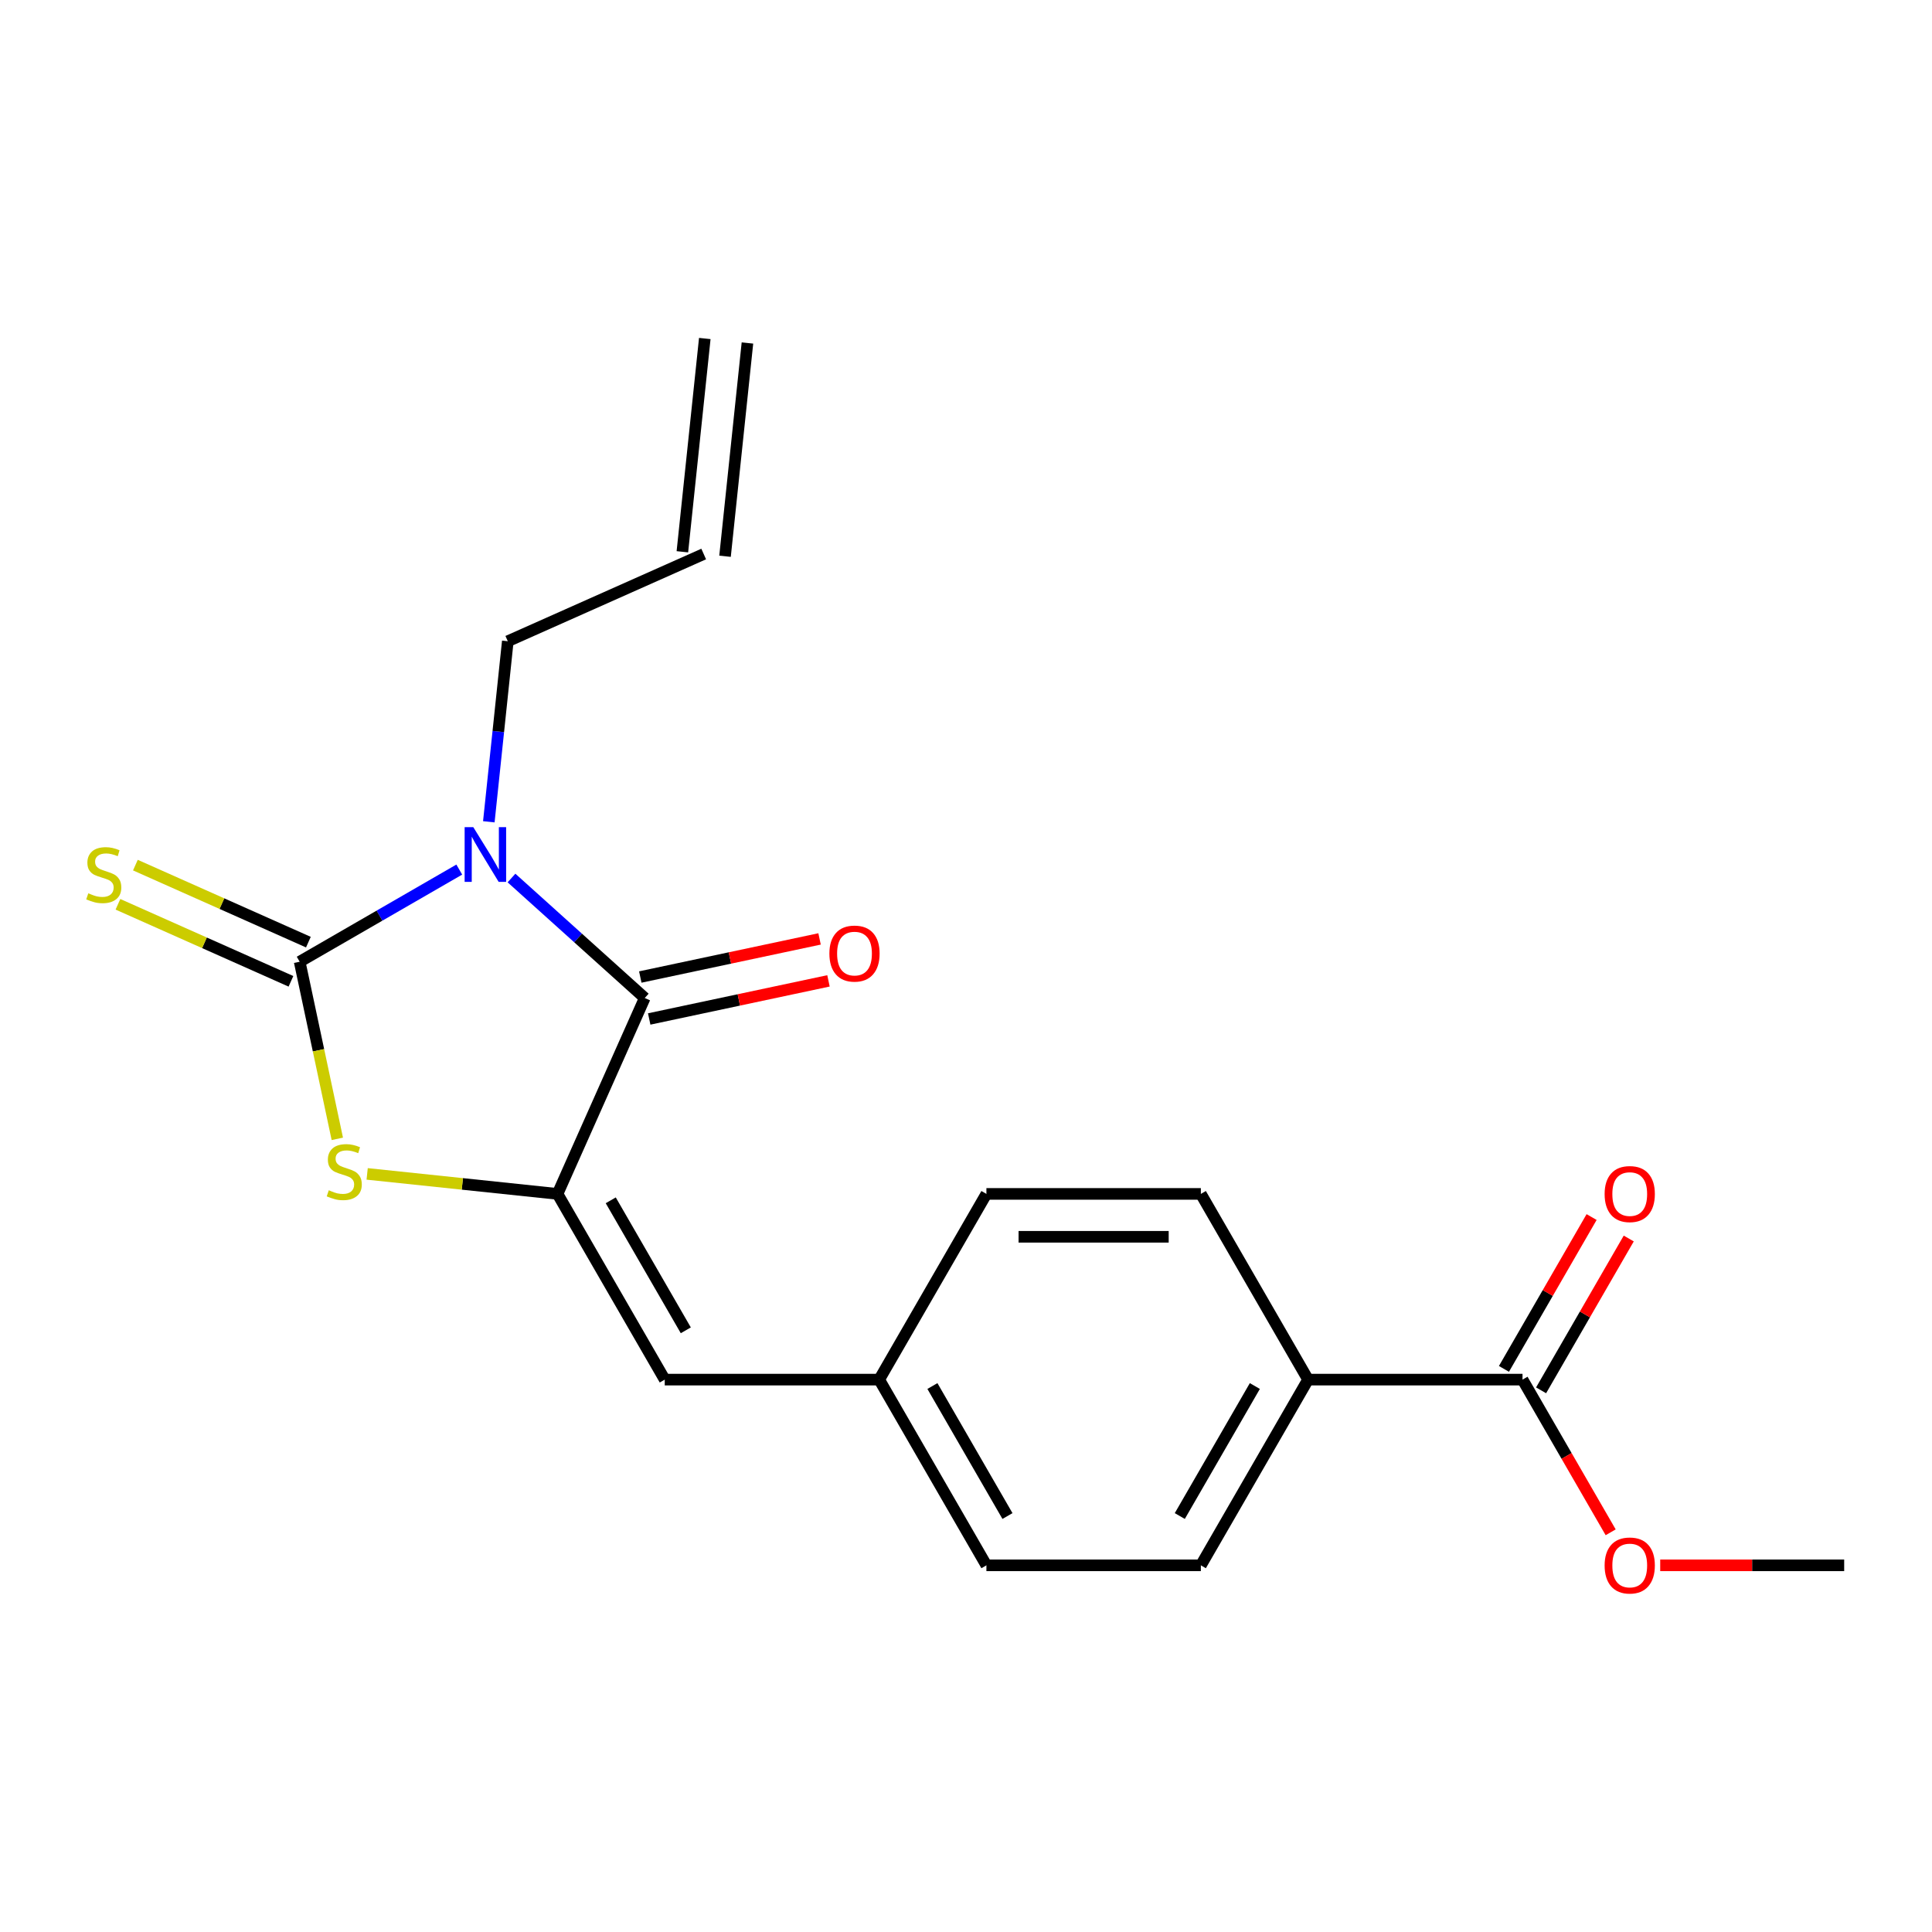 <?xml version='1.0' encoding='iso-8859-1'?>
<svg version='1.1' baseProfile='full'
              xmlns='http://www.w3.org/2000/svg'
                      xmlns:rdkit='http://www.rdkit.org/xml'
                      xmlns:xlink='http://www.w3.org/1999/xlink'
                  xml:space='preserve'
width='1000px' height='1000px' viewBox='0 0 1000 1000'>
<!-- END OF HEADER -->
<rect style='opacity:1.0;fill:#FFFFFF;stroke:none' width='1000' height='1000' x='0' y='0'> </rect>
<path class='bond-0' d='M 237.718,450.095 L 196.413,473.942' style='fill:none;fill-rule:evenodd;stroke:#0000FF;stroke-width:6px;stroke-linecap:butt;stroke-linejoin:miter;stroke-opacity:1' />
<path class='bond-0' d='M 196.413,473.942 L 155.108,497.79' style='fill:none;fill-rule:evenodd;stroke:#000000;stroke-width:6px;stroke-linecap:butt;stroke-linejoin:miter;stroke-opacity:1' />
<path class='bond-1' d='M 264.748,454.461 L 299.233,485.512' style='fill:none;fill-rule:evenodd;stroke:#0000FF;stroke-width:6px;stroke-linecap:butt;stroke-linejoin:miter;stroke-opacity:1' />
<path class='bond-1' d='M 299.233,485.512 L 333.718,516.562' style='fill:none;fill-rule:evenodd;stroke:#000000;stroke-width:6px;stroke-linecap:butt;stroke-linejoin:miter;stroke-opacity:1' />
<path class='bond-9' d='M 253.013,425.357 L 257.924,378.631' style='fill:none;fill-rule:evenodd;stroke:#0000FF;stroke-width:6px;stroke-linecap:butt;stroke-linejoin:miter;stroke-opacity:1' />
<path class='bond-9' d='M 257.924,378.631 L 262.835,331.905' style='fill:none;fill-rule:evenodd;stroke:#000000;stroke-width:6px;stroke-linecap:butt;stroke-linejoin:miter;stroke-opacity:1' />
<path class='bond-3' d='M 155.108,497.79 L 164.851,543.627' style='fill:none;fill-rule:evenodd;stroke:#000000;stroke-width:6px;stroke-linecap:butt;stroke-linejoin:miter;stroke-opacity:1' />
<path class='bond-3' d='M 164.851,543.627 L 174.594,589.465' style='fill:none;fill-rule:evenodd;stroke:#CCCC00;stroke-width:6px;stroke-linecap:butt;stroke-linejoin:miter;stroke-opacity:1' />
<path class='bond-6' d='M 159.622,487.65 L 114.85,467.716' style='fill:none;fill-rule:evenodd;stroke:#000000;stroke-width:6px;stroke-linecap:butt;stroke-linejoin:miter;stroke-opacity:1' />
<path class='bond-6' d='M 114.85,467.716 L 70.078,447.782' style='fill:none;fill-rule:evenodd;stroke:#CCCC00;stroke-width:6px;stroke-linecap:butt;stroke-linejoin:miter;stroke-opacity:1' />
<path class='bond-6' d='M 150.593,507.93 L 105.821,487.996' style='fill:none;fill-rule:evenodd;stroke:#000000;stroke-width:6px;stroke-linecap:butt;stroke-linejoin:miter;stroke-opacity:1' />
<path class='bond-6' d='M 105.821,487.996 L 61.049,468.062' style='fill:none;fill-rule:evenodd;stroke:#CCCC00;stroke-width:6px;stroke-linecap:butt;stroke-linejoin:miter;stroke-opacity:1' />
<path class='bond-2' d='M 333.718,516.562 L 288.573,617.962' style='fill:none;fill-rule:evenodd;stroke:#000000;stroke-width:6px;stroke-linecap:butt;stroke-linejoin:miter;stroke-opacity:1' />
<path class='bond-7' d='M 336.026,527.419 L 382.424,517.557' style='fill:none;fill-rule:evenodd;stroke:#000000;stroke-width:6px;stroke-linecap:butt;stroke-linejoin:miter;stroke-opacity:1' />
<path class='bond-7' d='M 382.424,517.557 L 428.821,507.695' style='fill:none;fill-rule:evenodd;stroke:#FF0000;stroke-width:6px;stroke-linecap:butt;stroke-linejoin:miter;stroke-opacity:1' />
<path class='bond-7' d='M 331.411,505.705 L 377.808,495.843' style='fill:none;fill-rule:evenodd;stroke:#000000;stroke-width:6px;stroke-linecap:butt;stroke-linejoin:miter;stroke-opacity:1' />
<path class='bond-7' d='M 377.808,495.843 L 424.206,485.981' style='fill:none;fill-rule:evenodd;stroke:#FF0000;stroke-width:6px;stroke-linecap:butt;stroke-linejoin:miter;stroke-opacity:1' />
<path class='bond-4' d='M 288.573,617.962 L 344.07,714.087' style='fill:none;fill-rule:evenodd;stroke:#000000;stroke-width:6px;stroke-linecap:butt;stroke-linejoin:miter;stroke-opacity:1' />
<path class='bond-4' d='M 316.122,621.281 L 354.971,688.569' style='fill:none;fill-rule:evenodd;stroke:#000000;stroke-width:6px;stroke-linecap:butt;stroke-linejoin:miter;stroke-opacity:1' />
<path class='bond-20' d='M 288.573,617.962 L 239.306,612.784' style='fill:none;fill-rule:evenodd;stroke:#000000;stroke-width:6px;stroke-linecap:butt;stroke-linejoin:miter;stroke-opacity:1' />
<path class='bond-20' d='M 239.306,612.784 L 190.04,607.606' style='fill:none;fill-rule:evenodd;stroke:#CCCC00;stroke-width:6px;stroke-linecap:butt;stroke-linejoin:miter;stroke-opacity:1' />
<path class='bond-11' d='M 344.07,714.087 L 455.066,714.087' style='fill:none;fill-rule:evenodd;stroke:#000000;stroke-width:6px;stroke-linecap:butt;stroke-linejoin:miter;stroke-opacity:1' />
<path class='bond-5' d='M 788.052,714.087 L 677.057,714.087' style='fill:none;fill-rule:evenodd;stroke:#000000;stroke-width:6px;stroke-linecap:butt;stroke-linejoin:miter;stroke-opacity:1' />
<path class='bond-10' d='M 797.665,719.637 L 820.352,680.342' style='fill:none;fill-rule:evenodd;stroke:#000000;stroke-width:6px;stroke-linecap:butt;stroke-linejoin:miter;stroke-opacity:1' />
<path class='bond-10' d='M 820.352,680.342 L 843.039,641.047' style='fill:none;fill-rule:evenodd;stroke:#FF0000;stroke-width:6px;stroke-linecap:butt;stroke-linejoin:miter;stroke-opacity:1' />
<path class='bond-10' d='M 778.44,708.537 L 801.127,669.242' style='fill:none;fill-rule:evenodd;stroke:#000000;stroke-width:6px;stroke-linecap:butt;stroke-linejoin:miter;stroke-opacity:1' />
<path class='bond-10' d='M 801.127,669.242 L 823.814,629.947' style='fill:none;fill-rule:evenodd;stroke:#FF0000;stroke-width:6px;stroke-linecap:butt;stroke-linejoin:miter;stroke-opacity:1' />
<path class='bond-16' d='M 788.052,714.087 L 810.866,753.602' style='fill:none;fill-rule:evenodd;stroke:#000000;stroke-width:6px;stroke-linecap:butt;stroke-linejoin:miter;stroke-opacity:1' />
<path class='bond-16' d='M 810.866,753.602 L 833.68,793.117' style='fill:none;fill-rule:evenodd;stroke:#FF0000;stroke-width:6px;stroke-linecap:butt;stroke-linejoin:miter;stroke-opacity:1' />
<path class='bond-8' d='M 677.057,714.087 L 621.559,810.212' style='fill:none;fill-rule:evenodd;stroke:#000000;stroke-width:6px;stroke-linecap:butt;stroke-linejoin:miter;stroke-opacity:1' />
<path class='bond-8' d='M 649.507,717.406 L 610.659,784.693' style='fill:none;fill-rule:evenodd;stroke:#000000;stroke-width:6px;stroke-linecap:butt;stroke-linejoin:miter;stroke-opacity:1' />
<path class='bond-21' d='M 677.057,714.087 L 621.559,617.962' style='fill:none;fill-rule:evenodd;stroke:#000000;stroke-width:6px;stroke-linecap:butt;stroke-linejoin:miter;stroke-opacity:1' />
<path class='bond-12' d='M 262.835,331.905 L 364.234,286.759' style='fill:none;fill-rule:evenodd;stroke:#000000;stroke-width:6px;stroke-linecap:butt;stroke-linejoin:miter;stroke-opacity:1' />
<path class='bond-17' d='M 455.066,714.087 L 510.564,617.962' style='fill:none;fill-rule:evenodd;stroke:#000000;stroke-width:6px;stroke-linecap:butt;stroke-linejoin:miter;stroke-opacity:1' />
<path class='bond-18' d='M 455.066,714.087 L 510.564,810.212' style='fill:none;fill-rule:evenodd;stroke:#000000;stroke-width:6px;stroke-linecap:butt;stroke-linejoin:miter;stroke-opacity:1' />
<path class='bond-18' d='M 482.615,717.406 L 521.464,784.693' style='fill:none;fill-rule:evenodd;stroke:#000000;stroke-width:6px;stroke-linecap:butt;stroke-linejoin:miter;stroke-opacity:1' />
<path class='bond-15' d='M 375.273,287.919 L 386.875,177.531' style='fill:none;fill-rule:evenodd;stroke:#000000;stroke-width:6px;stroke-linecap:butt;stroke-linejoin:miter;stroke-opacity:1' />
<path class='bond-15' d='M 353.196,285.598 L 364.798,175.211' style='fill:none;fill-rule:evenodd;stroke:#000000;stroke-width:6px;stroke-linecap:butt;stroke-linejoin:miter;stroke-opacity:1' />
<path class='bond-13' d='M 621.559,617.962 L 510.564,617.962' style='fill:none;fill-rule:evenodd;stroke:#000000;stroke-width:6px;stroke-linecap:butt;stroke-linejoin:miter;stroke-opacity:1' />
<path class='bond-13' d='M 604.91,640.161 L 527.213,640.161' style='fill:none;fill-rule:evenodd;stroke:#000000;stroke-width:6px;stroke-linecap:butt;stroke-linejoin:miter;stroke-opacity:1' />
<path class='bond-14' d='M 621.559,810.212 L 510.564,810.212' style='fill:none;fill-rule:evenodd;stroke:#000000;stroke-width:6px;stroke-linecap:butt;stroke-linejoin:miter;stroke-opacity:1' />
<path class='bond-19' d='M 859.325,810.212 L 906.935,810.212' style='fill:none;fill-rule:evenodd;stroke:#FF0000;stroke-width:6px;stroke-linecap:butt;stroke-linejoin:miter;stroke-opacity:1' />
<path class='bond-19' d='M 906.935,810.212 L 954.545,810.212' style='fill:none;fill-rule:evenodd;stroke:#000000;stroke-width:6px;stroke-linecap:butt;stroke-linejoin:miter;stroke-opacity:1' />
<path  class='atom-0' d='M 244.973 428.132
L 254.253 443.132
Q 255.173 444.612, 256.653 447.292
Q 258.133 449.972, 258.213 450.132
L 258.213 428.132
L 261.973 428.132
L 261.973 456.452
L 258.093 456.452
L 248.133 440.052
Q 246.973 438.132, 245.733 435.932
Q 244.533 433.732, 244.173 433.052
L 244.173 456.452
L 240.493 456.452
L 240.493 428.132
L 244.973 428.132
' fill='#0000FF'/>
<path  class='atom-4' d='M 170.185 616.08
Q 170.505 616.2, 171.825 616.76
Q 173.145 617.32, 174.585 617.68
Q 176.065 618, 177.505 618
Q 180.185 618, 181.745 616.72
Q 183.305 615.4, 183.305 613.12
Q 183.305 611.56, 182.505 610.6
Q 181.745 609.64, 180.545 609.12
Q 179.345 608.6, 177.345 608
Q 174.825 607.24, 173.305 606.52
Q 171.825 605.8, 170.745 604.28
Q 169.705 602.76, 169.705 600.2
Q 169.705 596.64, 172.105 594.44
Q 174.545 592.24, 179.345 592.24
Q 182.625 592.24, 186.345 593.8
L 185.425 596.88
Q 182.025 595.48, 179.465 595.48
Q 176.705 595.48, 175.185 596.64
Q 173.665 597.76, 173.705 599.72
Q 173.705 601.24, 174.465 602.16
Q 175.265 603.08, 176.385 603.6
Q 177.545 604.12, 179.465 604.72
Q 182.025 605.52, 183.545 606.32
Q 185.065 607.12, 186.145 608.76
Q 187.265 610.36, 187.265 613.12
Q 187.265 617.04, 184.625 619.16
Q 182.025 621.24, 177.665 621.24
Q 175.145 621.24, 173.225 620.68
Q 171.345 620.16, 169.105 619.24
L 170.185 616.08
' fill='#CCCC00'/>
<path  class='atom-7' d='M 45.708 462.364
Q 46.028 462.484, 47.348 463.044
Q 48.668 463.604, 50.108 463.964
Q 51.588 464.284, 53.028 464.284
Q 55.708 464.284, 57.268 463.004
Q 58.828 461.684, 58.828 459.404
Q 58.828 457.844, 58.028 456.884
Q 57.268 455.924, 56.068 455.404
Q 54.868 454.884, 52.868 454.284
Q 50.348 453.524, 48.828 452.804
Q 47.348 452.084, 46.268 450.564
Q 45.228 449.044, 45.228 446.484
Q 45.228 442.924, 47.628 440.724
Q 50.068 438.524, 54.868 438.524
Q 58.148 438.524, 61.868 440.084
L 60.948 443.164
Q 57.548 441.764, 54.988 441.764
Q 52.228 441.764, 50.708 442.924
Q 49.188 444.044, 49.228 446.004
Q 49.228 447.524, 49.988 448.444
Q 50.788 449.364, 51.908 449.884
Q 53.068 450.404, 54.988 451.004
Q 57.548 451.804, 59.068 452.604
Q 60.588 453.404, 61.668 455.044
Q 62.788 456.644, 62.788 459.404
Q 62.788 463.324, 60.148 465.444
Q 57.548 467.524, 53.188 467.524
Q 50.668 467.524, 48.748 466.964
Q 46.868 466.444, 44.628 465.524
L 45.708 462.364
' fill='#CCCC00'/>
<path  class='atom-8' d='M 429.288 493.565
Q 429.288 486.765, 432.648 482.965
Q 436.008 479.165, 442.288 479.165
Q 448.568 479.165, 451.928 482.965
Q 455.288 486.765, 455.288 493.565
Q 455.288 500.445, 451.888 504.365
Q 448.488 508.245, 442.288 508.245
Q 436.048 508.245, 432.648 504.365
Q 429.288 500.485, 429.288 493.565
M 442.288 505.045
Q 446.608 505.045, 448.928 502.165
Q 451.288 499.245, 451.288 493.565
Q 451.288 488.005, 448.928 485.205
Q 446.608 482.365, 442.288 482.365
Q 437.968 482.365, 435.608 485.165
Q 433.288 487.965, 433.288 493.565
Q 433.288 499.285, 435.608 502.165
Q 437.968 505.045, 442.288 505.045
' fill='#FF0000'/>
<path  class='atom-11' d='M 830.55 618.042
Q 830.55 611.242, 833.91 607.442
Q 837.27 603.642, 843.55 603.642
Q 849.83 603.642, 853.19 607.442
Q 856.55 611.242, 856.55 618.042
Q 856.55 624.922, 853.15 628.842
Q 849.75 632.722, 843.55 632.722
Q 837.31 632.722, 833.91 628.842
Q 830.55 624.962, 830.55 618.042
M 843.55 629.522
Q 847.87 629.522, 850.19 626.642
Q 852.55 623.722, 852.55 618.042
Q 852.55 612.482, 850.19 609.682
Q 847.87 606.842, 843.55 606.842
Q 839.23 606.842, 836.87 609.642
Q 834.55 612.442, 834.55 618.042
Q 834.55 623.762, 836.87 626.642
Q 839.23 629.522, 843.55 629.522
' fill='#FF0000'/>
<path  class='atom-17' d='M 830.55 810.292
Q 830.55 803.492, 833.91 799.692
Q 837.27 795.892, 843.55 795.892
Q 849.83 795.892, 853.19 799.692
Q 856.55 803.492, 856.55 810.292
Q 856.55 817.172, 853.15 821.092
Q 849.75 824.972, 843.55 824.972
Q 837.31 824.972, 833.91 821.092
Q 830.55 817.212, 830.55 810.292
M 843.55 821.772
Q 847.87 821.772, 850.19 818.892
Q 852.55 815.972, 852.55 810.292
Q 852.55 804.732, 850.19 801.932
Q 847.87 799.092, 843.55 799.092
Q 839.23 799.092, 836.87 801.892
Q 834.55 804.692, 834.55 810.292
Q 834.55 816.012, 836.87 818.892
Q 839.23 821.772, 843.55 821.772
' fill='#FF0000'/>
</svg>
